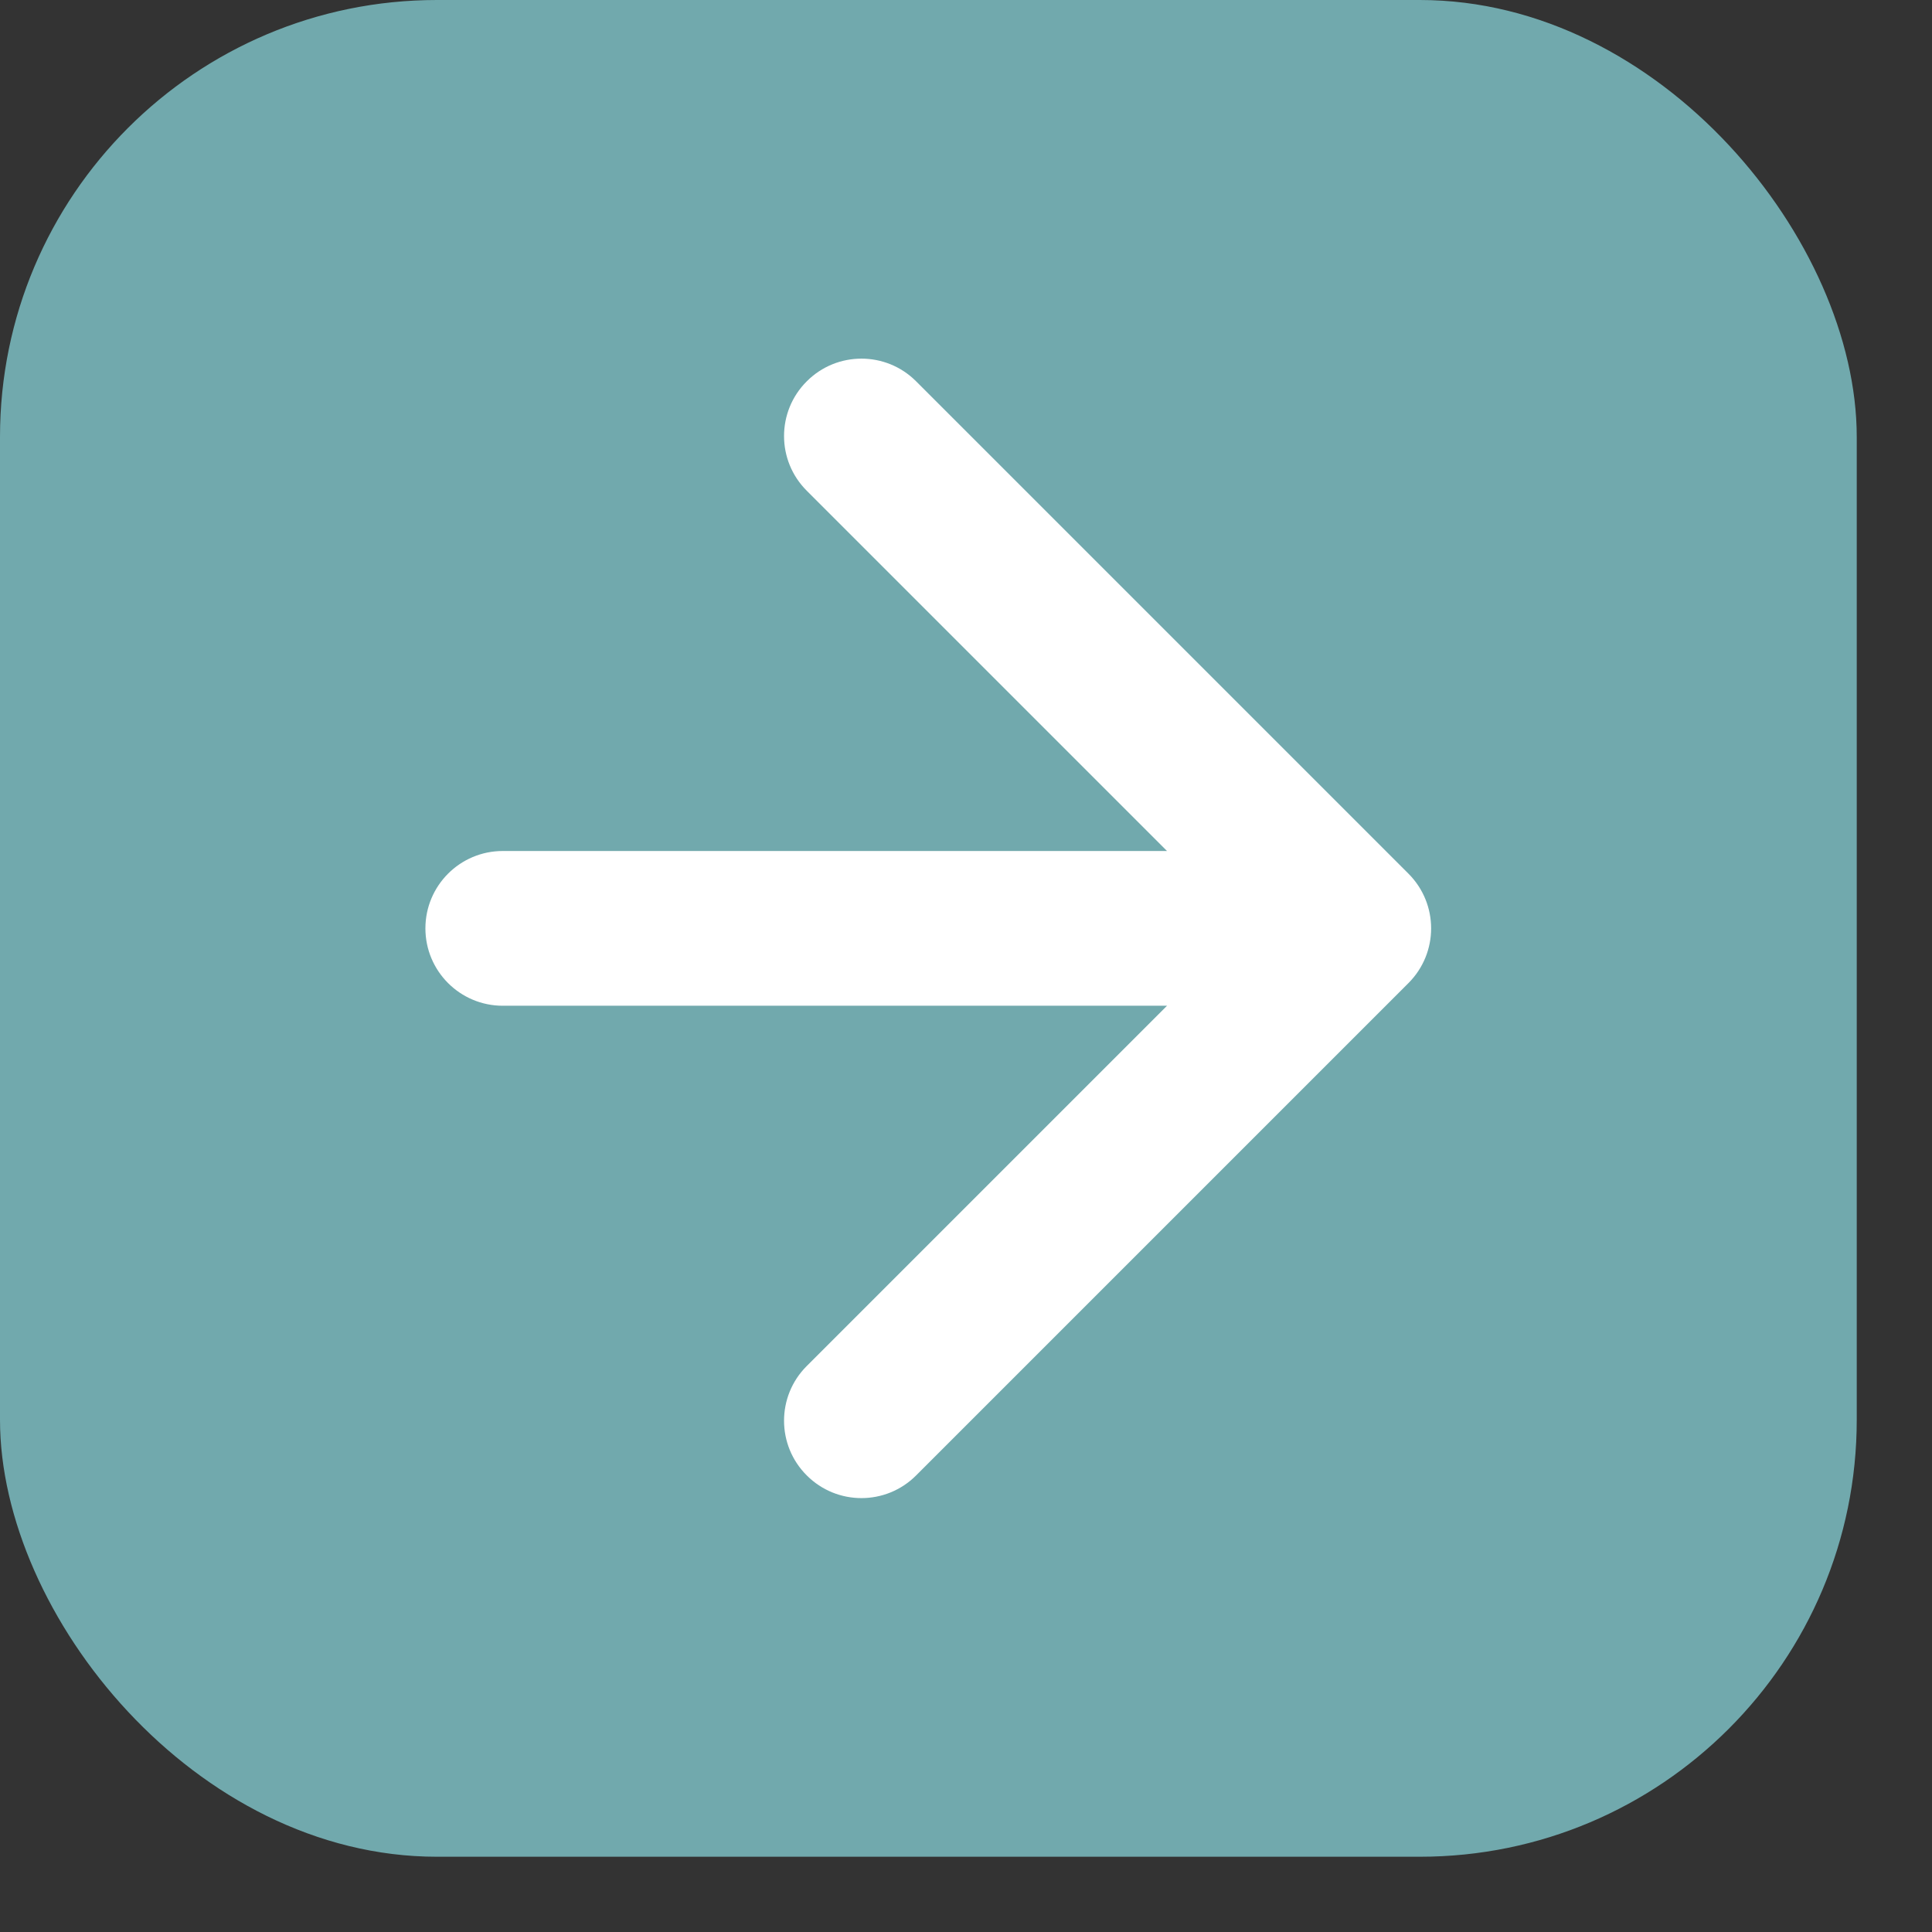 <?xml version="1.0" encoding="UTF-8"?> <svg xmlns="http://www.w3.org/2000/svg" width="21" height="21" viewBox="0 0 21 21" fill="none"><rect x="0" y="0" width="21" height="21" fill="#333333" stroke="none"/><rect width="20.182" height="20.182" rx="4.749" fill="#71A9AD"></rect><path d="M5.465 9.25C5 9.25 4.624 9.627 4.624 10.091C4.624 10.555 5 10.932 5.465 10.932V9.25ZM15.309 10.686C15.638 10.357 15.638 9.825 15.309 9.496L9.958 4.145C9.63 3.816 9.097 3.816 8.769 4.145C8.44 4.473 8.44 5.006 8.769 5.334L13.526 10.091L8.769 14.848C8.44 15.176 8.44 15.709 8.769 16.037C9.097 16.366 9.63 16.366 9.958 16.037L15.309 10.686ZM5.465 10.091V10.932H14.715V10.091V9.25H5.465V10.091Z" fill="white"></path></svg> 